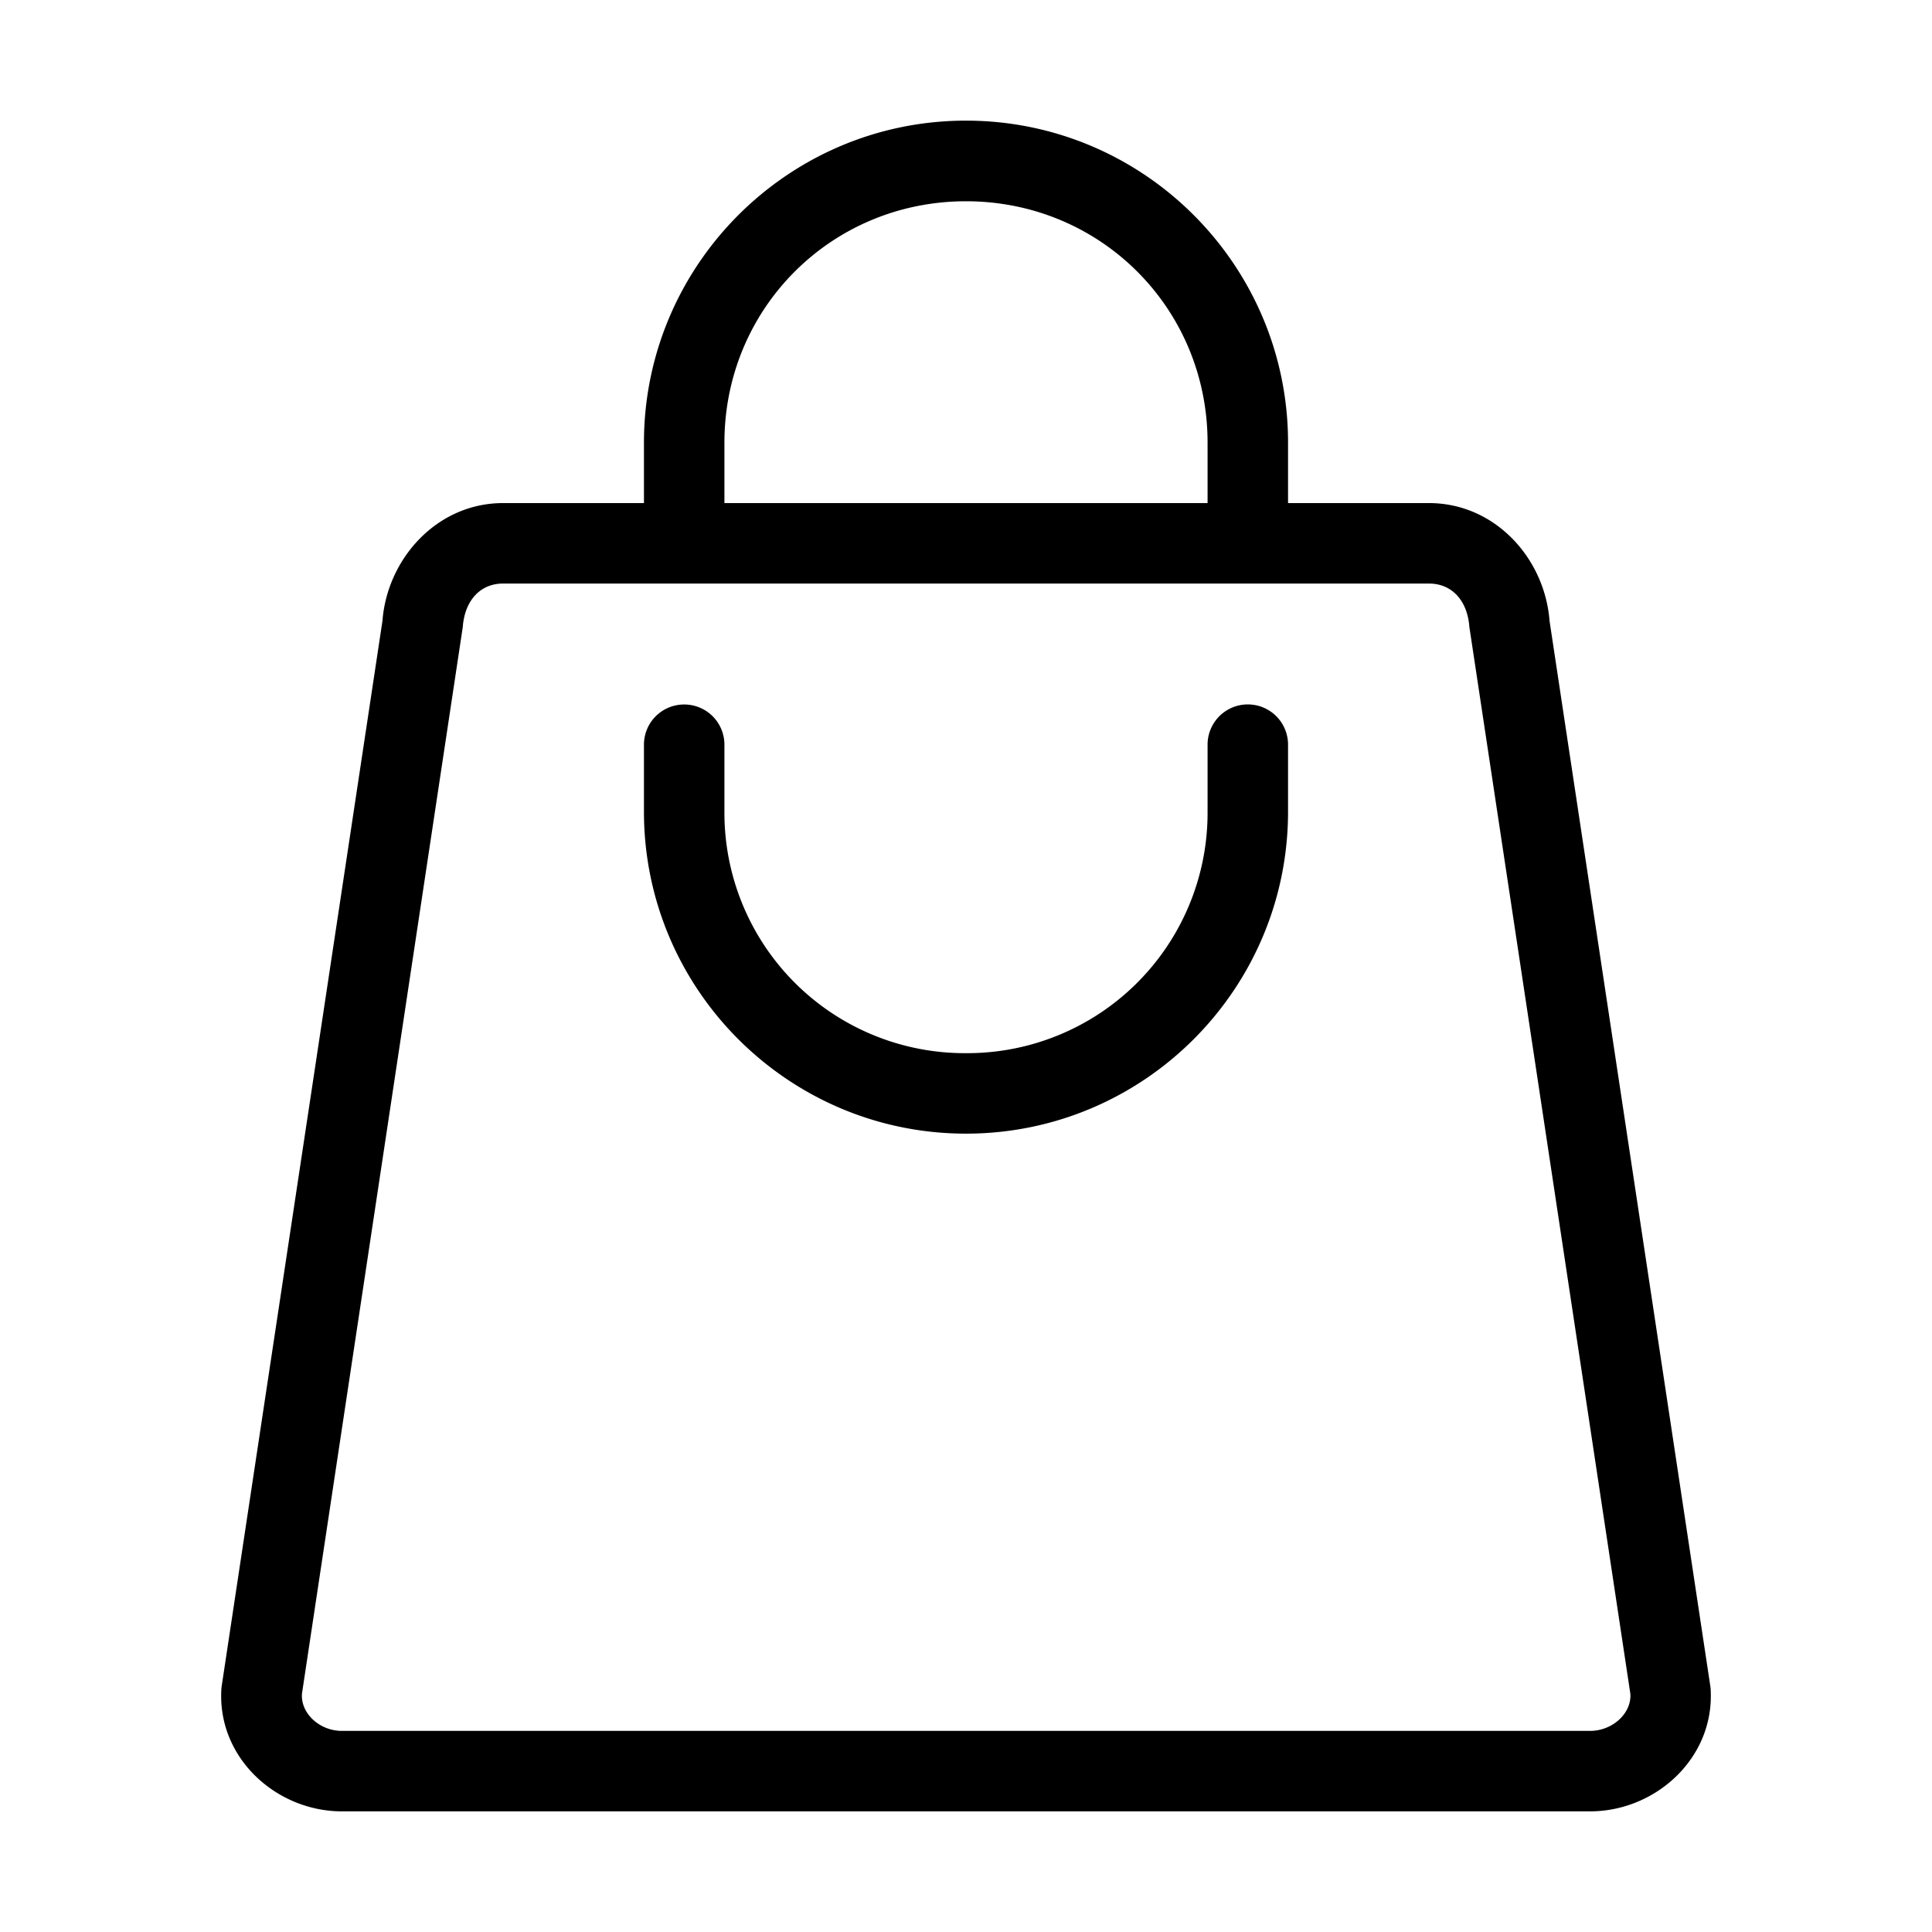 <svg xmlns="http://www.w3.org/2000/svg" width="48" height="48" viewBox="0 0 12.7 12.7" id="shoping-cart"><path d="M6.35.793c-1.168 0-2.117.95-2.117 2.117v.397h-.926c-.435 0-.762.366-.793.775l-1.058 7.01c-.035.458.357.815.792.815h8.204c.435 0 .827-.357.792-.815l-1.058-7.01c-.031-.41-.357-.775-.793-.775h-.926V2.91c0-1.168-.949-2.117-2.117-2.117zm0 .53c.884 0 1.588.703 1.588 1.587v.397H4.762V2.91c0-.884.704-1.587 1.588-1.587zM3.307 3.836h6.086c.15 0 .253.11.266.286l1.058 7.011c.01.127-.115.245-.265.245H2.248c-.15 0-.273-.118-.263-.245l1.057-7.011c.013-.175.115-.286.265-.286Zm1.191.795a.264.264 0 0 0-.265.264v.44c0 1.168.949 2.117 2.117 2.117 1.168 0 2.117-.949 2.117-2.117v-.44a.264.264 0 0 0-.529 0v.44A1.58 1.58 0 0 1 6.35 6.923a1.58 1.58 0 0 1-1.588-1.588v-.44a.264.264 0 0 0-.264-.264Z" color="#000" font-family="sans-serif" font-weight="400" overflow="visible" paint-order="stroke fill markers" style="line-height:normal;font-variant-ligatures:normal;font-variant-position:normal;font-variant-caps:normal;font-variant-numeric:normal;font-variant-alternates:normal;font-variant-east-asian:normal;font-feature-settings:normal;font-variation-settings:normal;text-indent:0;text-align:start;text-decoration-line:none;text-decoration-style:solid;text-decoration-color:#000;text-transform:none;text-orientation:mixed;shape-padding:0;shape-margin:0;inline-size:0;isolation:auto;mix-blend-mode:normal"></path></svg>